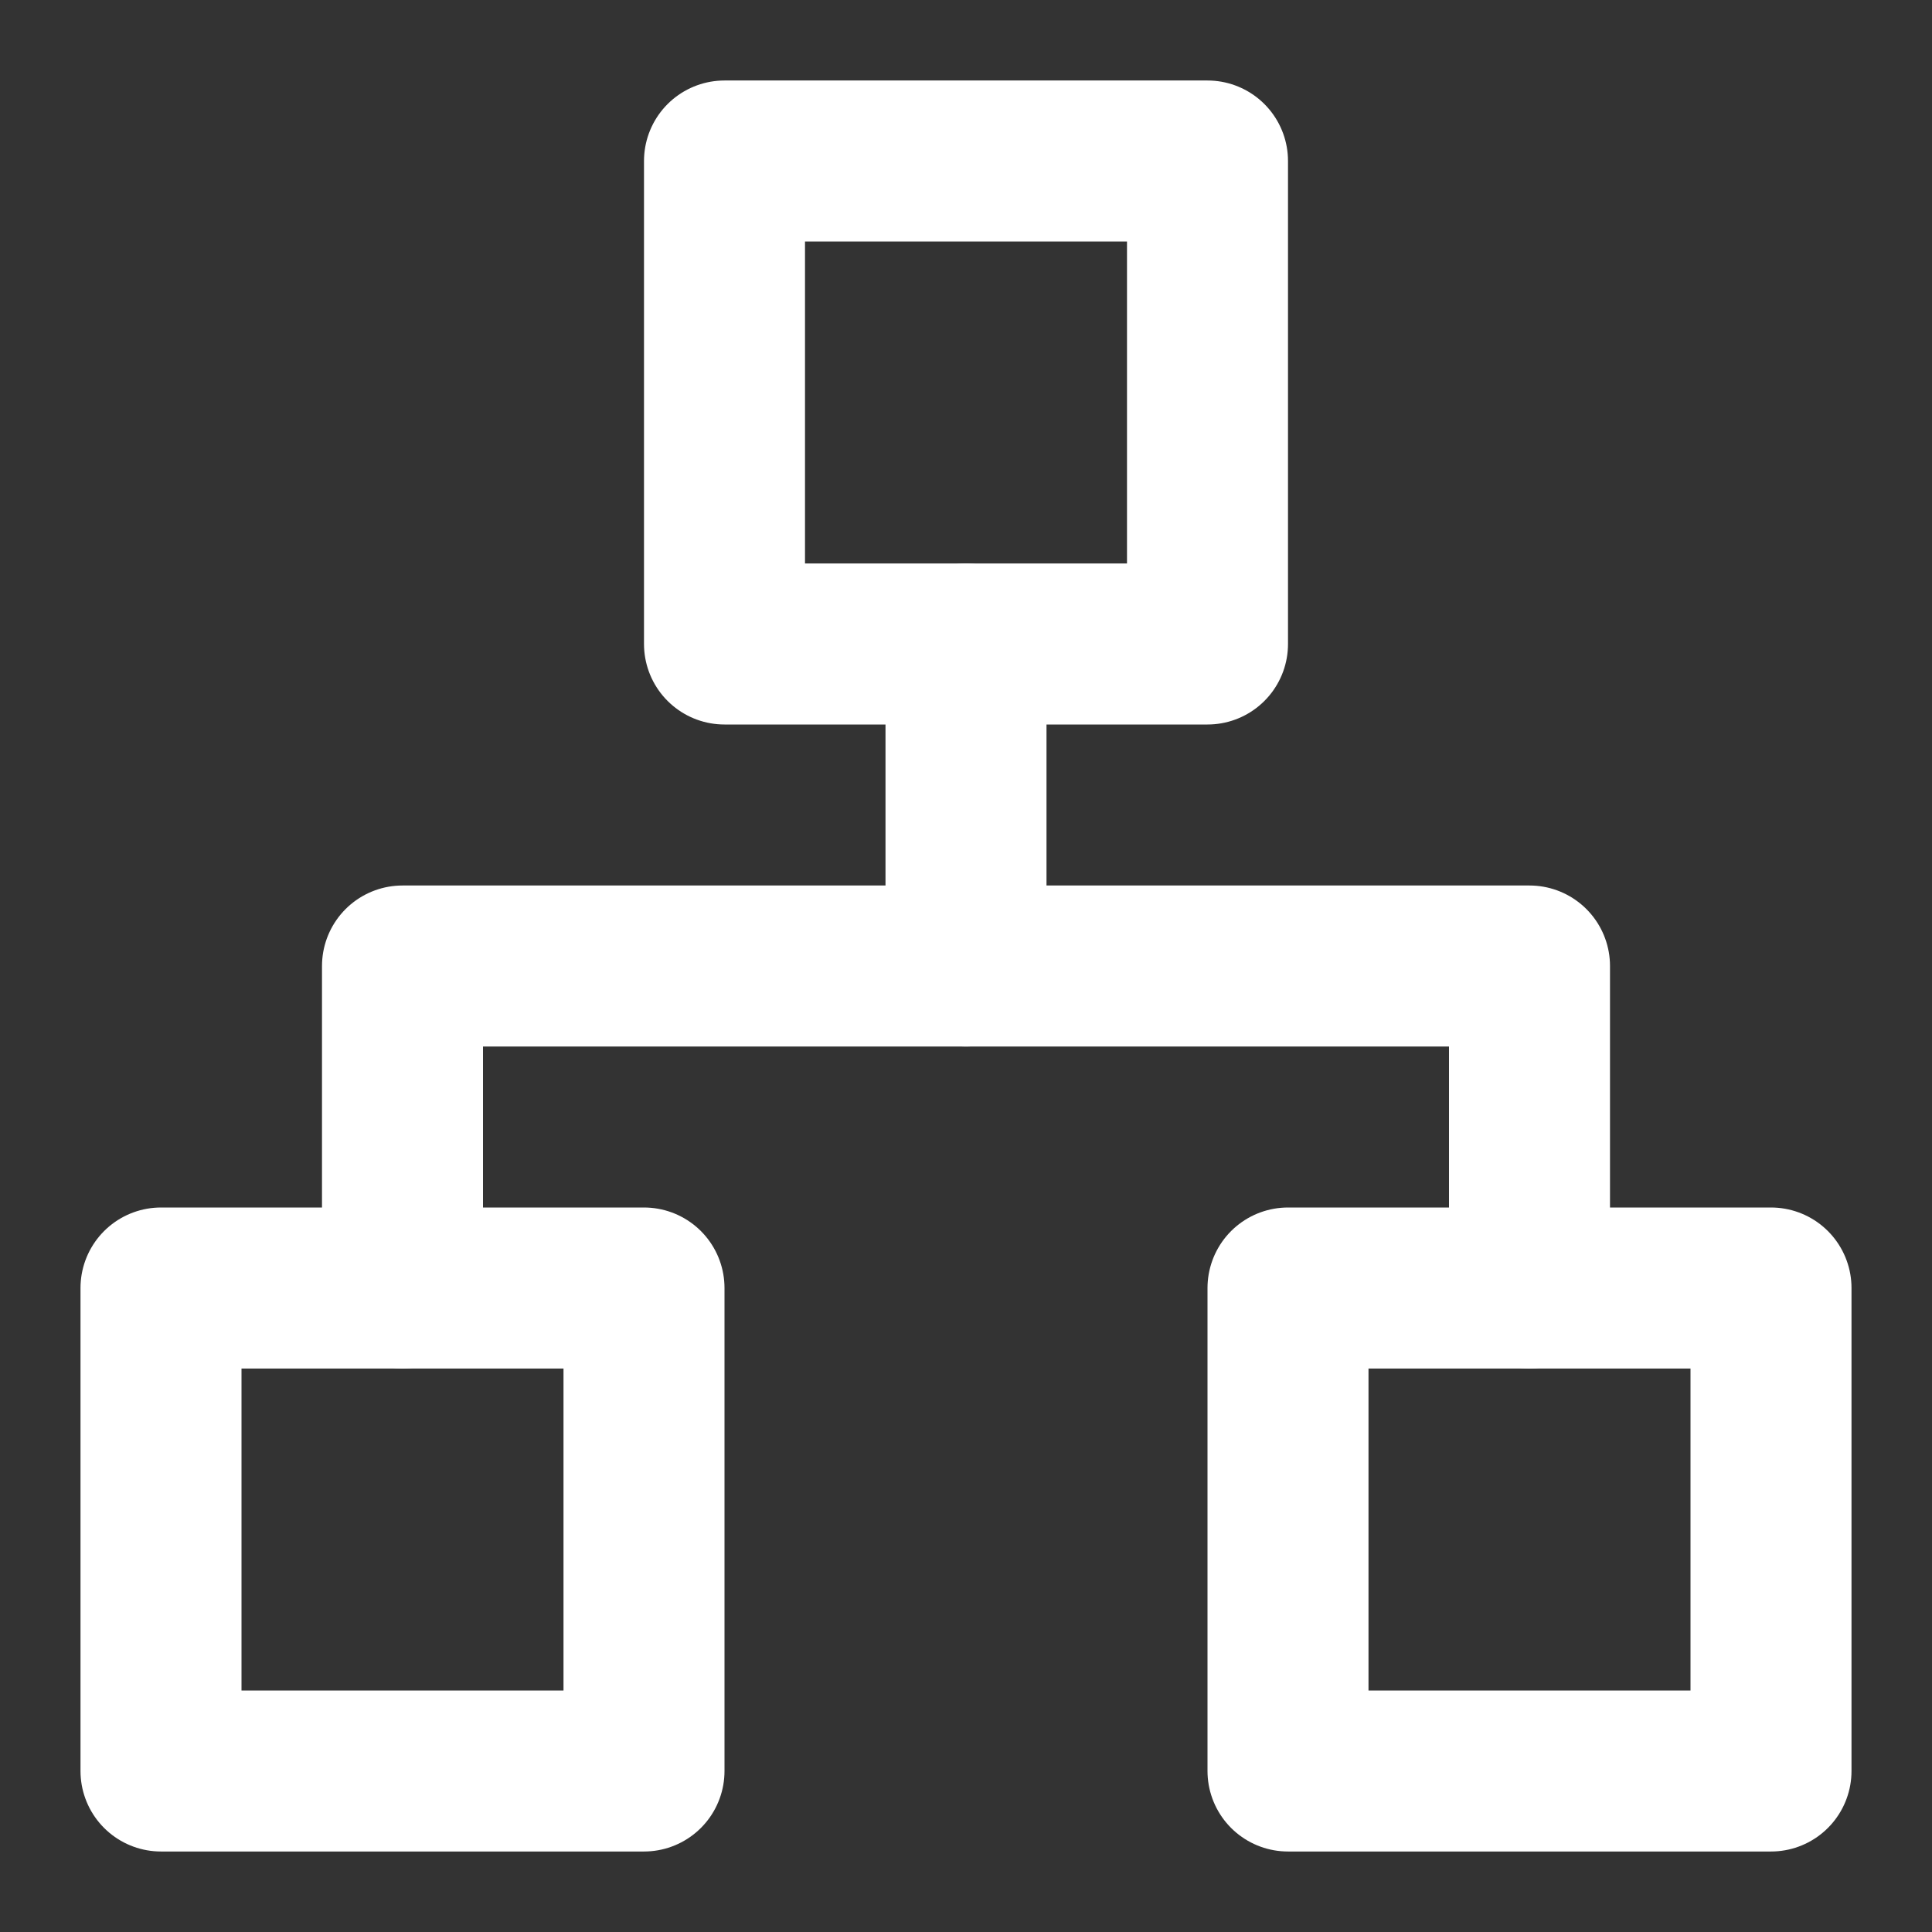 <svg xmlns="http://www.w3.org/2000/svg" width="24" height="24" viewBox="0 0 24 24" fill="none" stroke="#ffffff" stroke-width="2" stroke-linecap="round" stroke-linejoin="round">
  <rect x="0" y="0" width="24" height="24" fill="#333333" stroke="none"/>
  <rect x="9" y="2" width="6" height="6"></rect>
  <rect x="16" y="16" width="6" height="6"></rect>
  <rect x="2" y="16" width="6" height="6"></rect>
  <path d="M5 16v-4h14v4"></path>
  <path d="M12 12V8"></path>

</svg>
